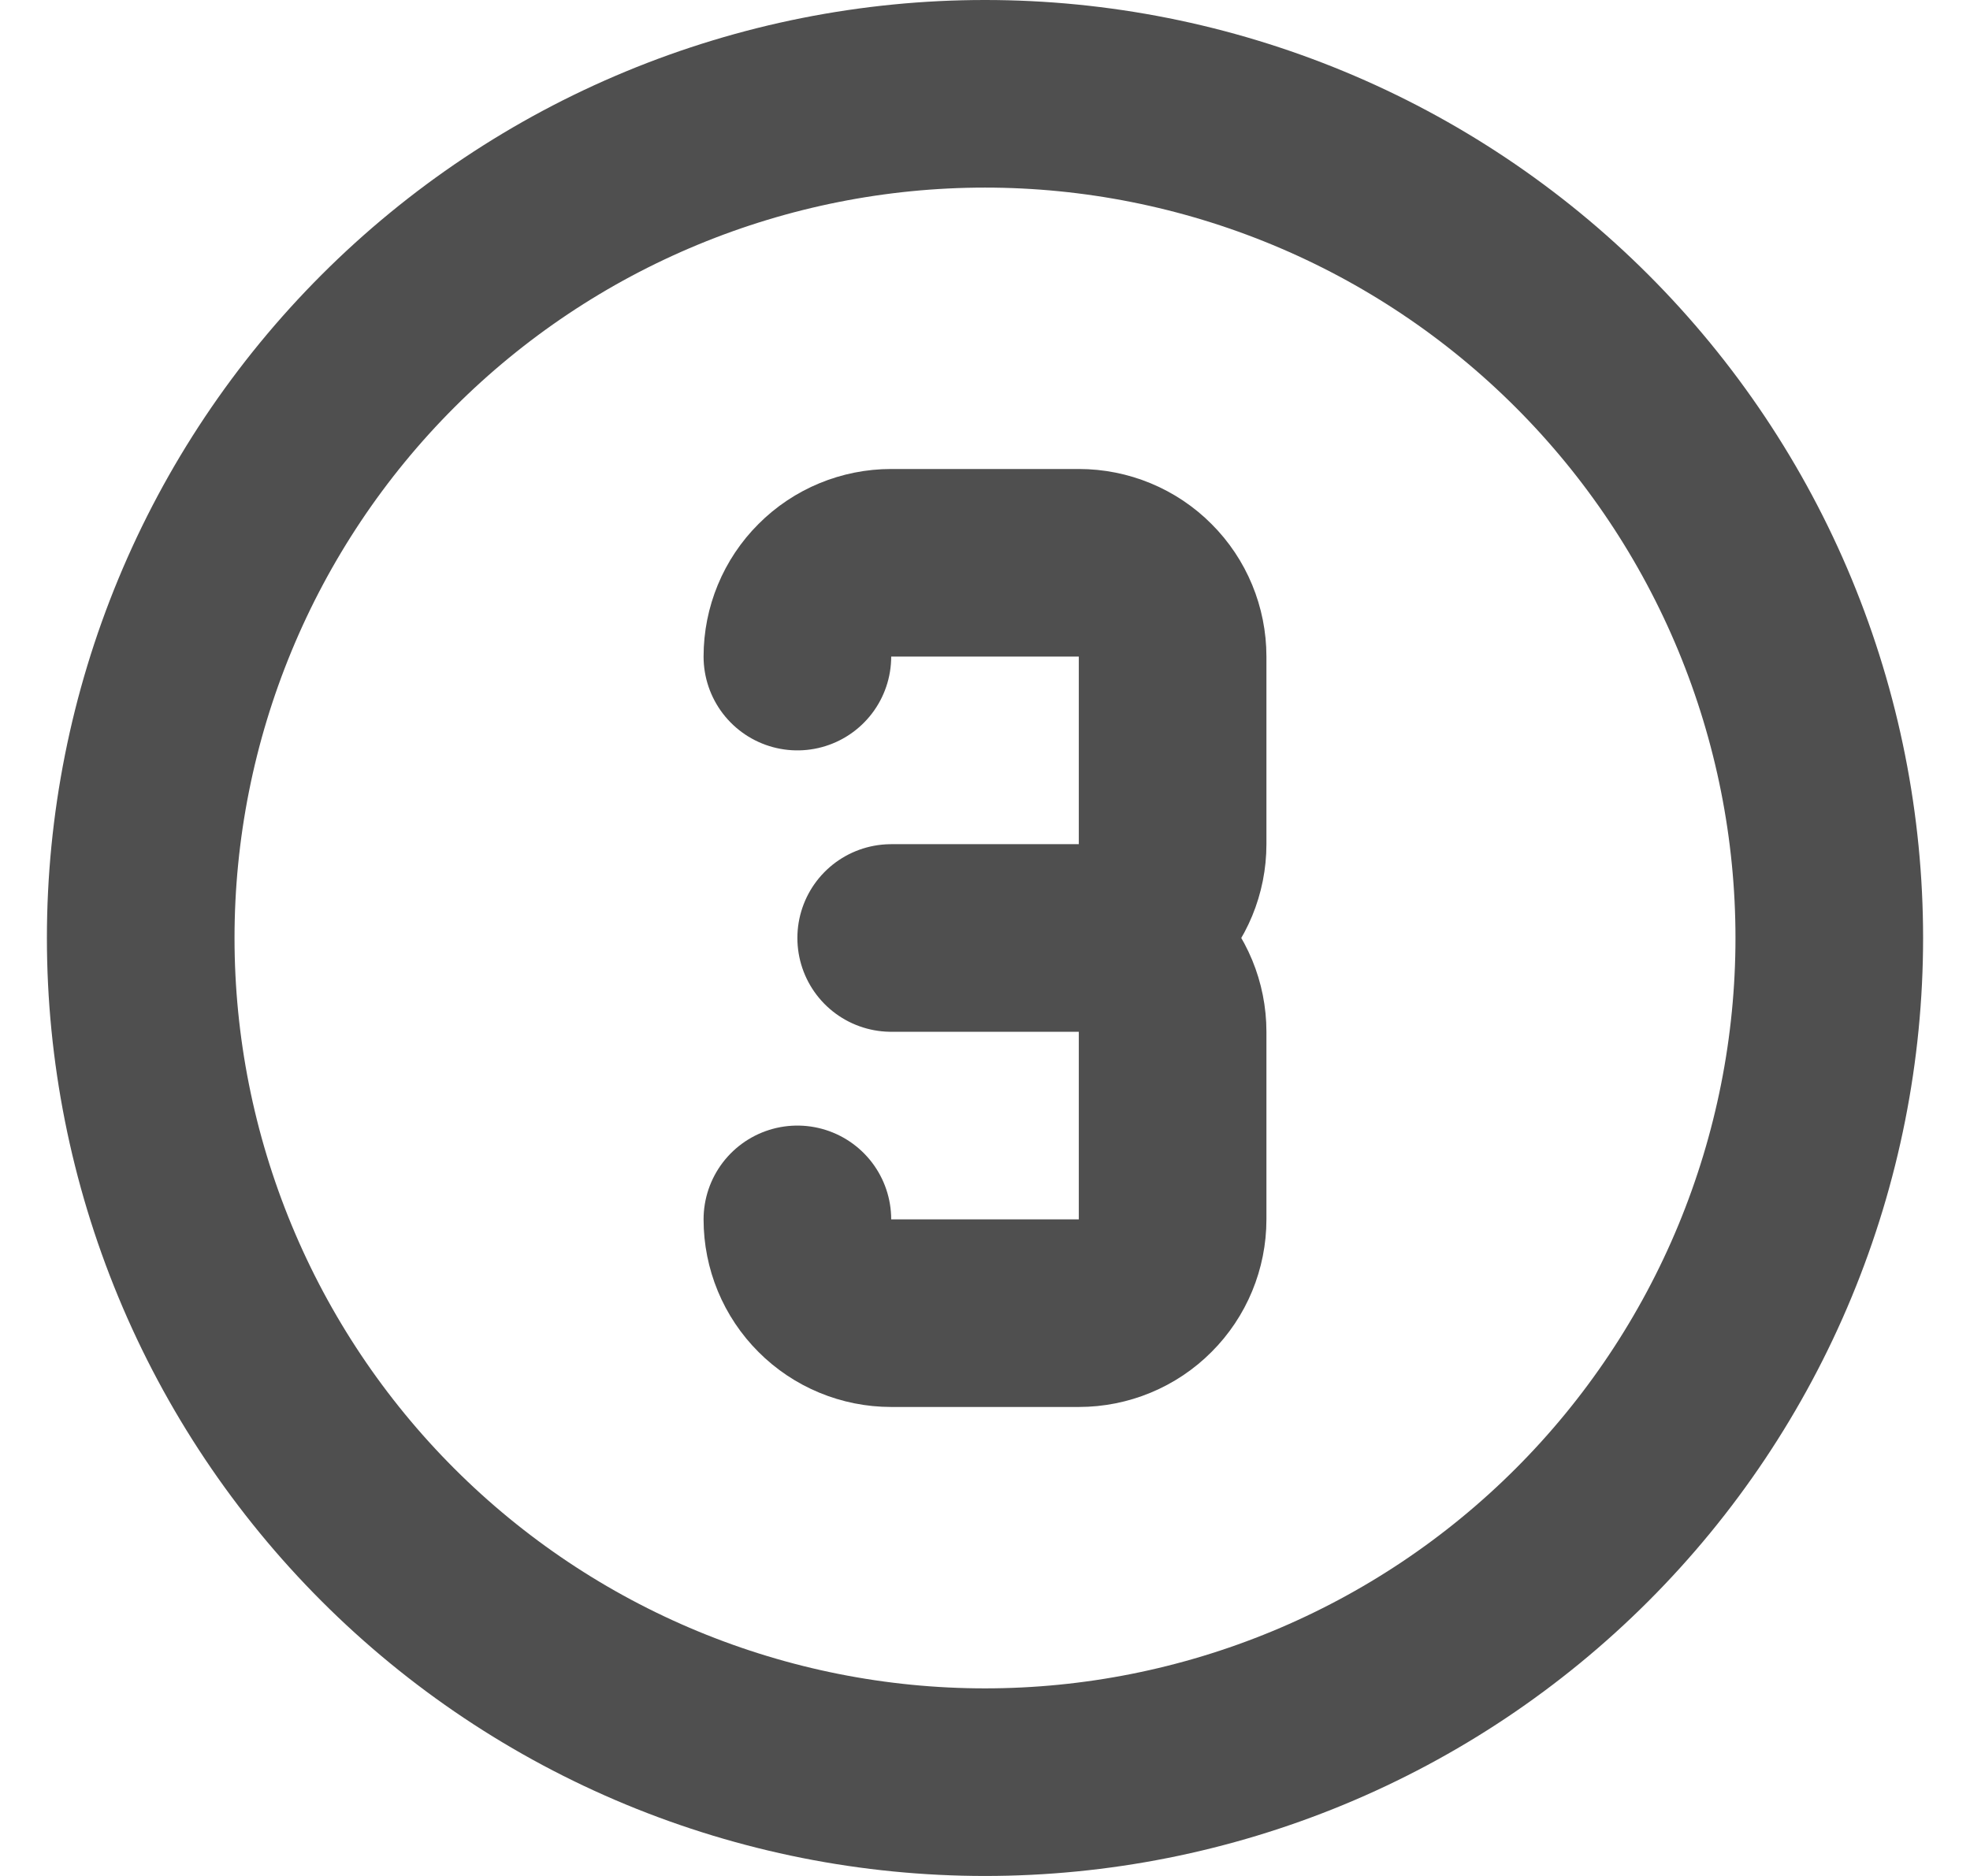 <svg width="21" height="20" viewBox="0 0 21 20" fill="none" xmlns="http://www.w3.org/2000/svg">
<path d="M1.5 10C1.5 11.182 1.733 12.352 2.185 13.444C2.637 14.536 3.3 15.528 4.136 16.364C4.972 17.2 5.964 17.863 7.056 18.315C8.148 18.767 9.318 19 10.5 19C11.682 19 12.852 18.767 13.944 18.315C15.036 17.863 16.028 17.2 16.864 16.364C17.7 15.528 18.363 14.536 18.815 13.444C19.267 12.352 19.5 11.182 19.5 10C19.5 8.818 19.267 7.648 18.815 6.556C18.363 5.464 17.7 4.472 16.864 3.636C16.028 2.8 15.036 2.137 13.944 1.685C12.852 1.233 11.682 1 10.5 1C9.318 1 8.148 1.233 7.056 1.685C5.964 2.137 4.972 2.8 4.136 3.636C3.3 4.472 2.637 5.464 2.185 6.556C1.733 7.648 1.5 8.818 1.5 10Z" stroke="#4F4F4F" stroke-width="2" stroke-linecap="round" stroke-linejoin="round"/>
<path d="M8.5 7C8.5 6.735 8.605 6.48 8.793 6.293C8.98 6.105 9.235 6 9.5 6H11.5C11.765 6 12.02 6.105 12.207 6.293C12.395 6.48 12.5 6.735 12.5 7V9C12.5 9.265 12.395 9.52 12.207 9.707C12.02 9.895 11.765 10 11.5 10M11.5 10H9.5M11.5 10C11.765 10 12.02 10.105 12.207 10.293C12.395 10.48 12.5 10.735 12.5 11V13C12.5 13.265 12.395 13.52 12.207 13.707C12.02 13.895 11.765 14 11.5 14H9.5C9.235 14 8.98 13.895 8.793 13.707C8.605 13.52 8.5 13.265 8.5 13" stroke="#4F4F4F" stroke-width="2" stroke-linecap="round" stroke-linejoin="round"/>
</svg>

